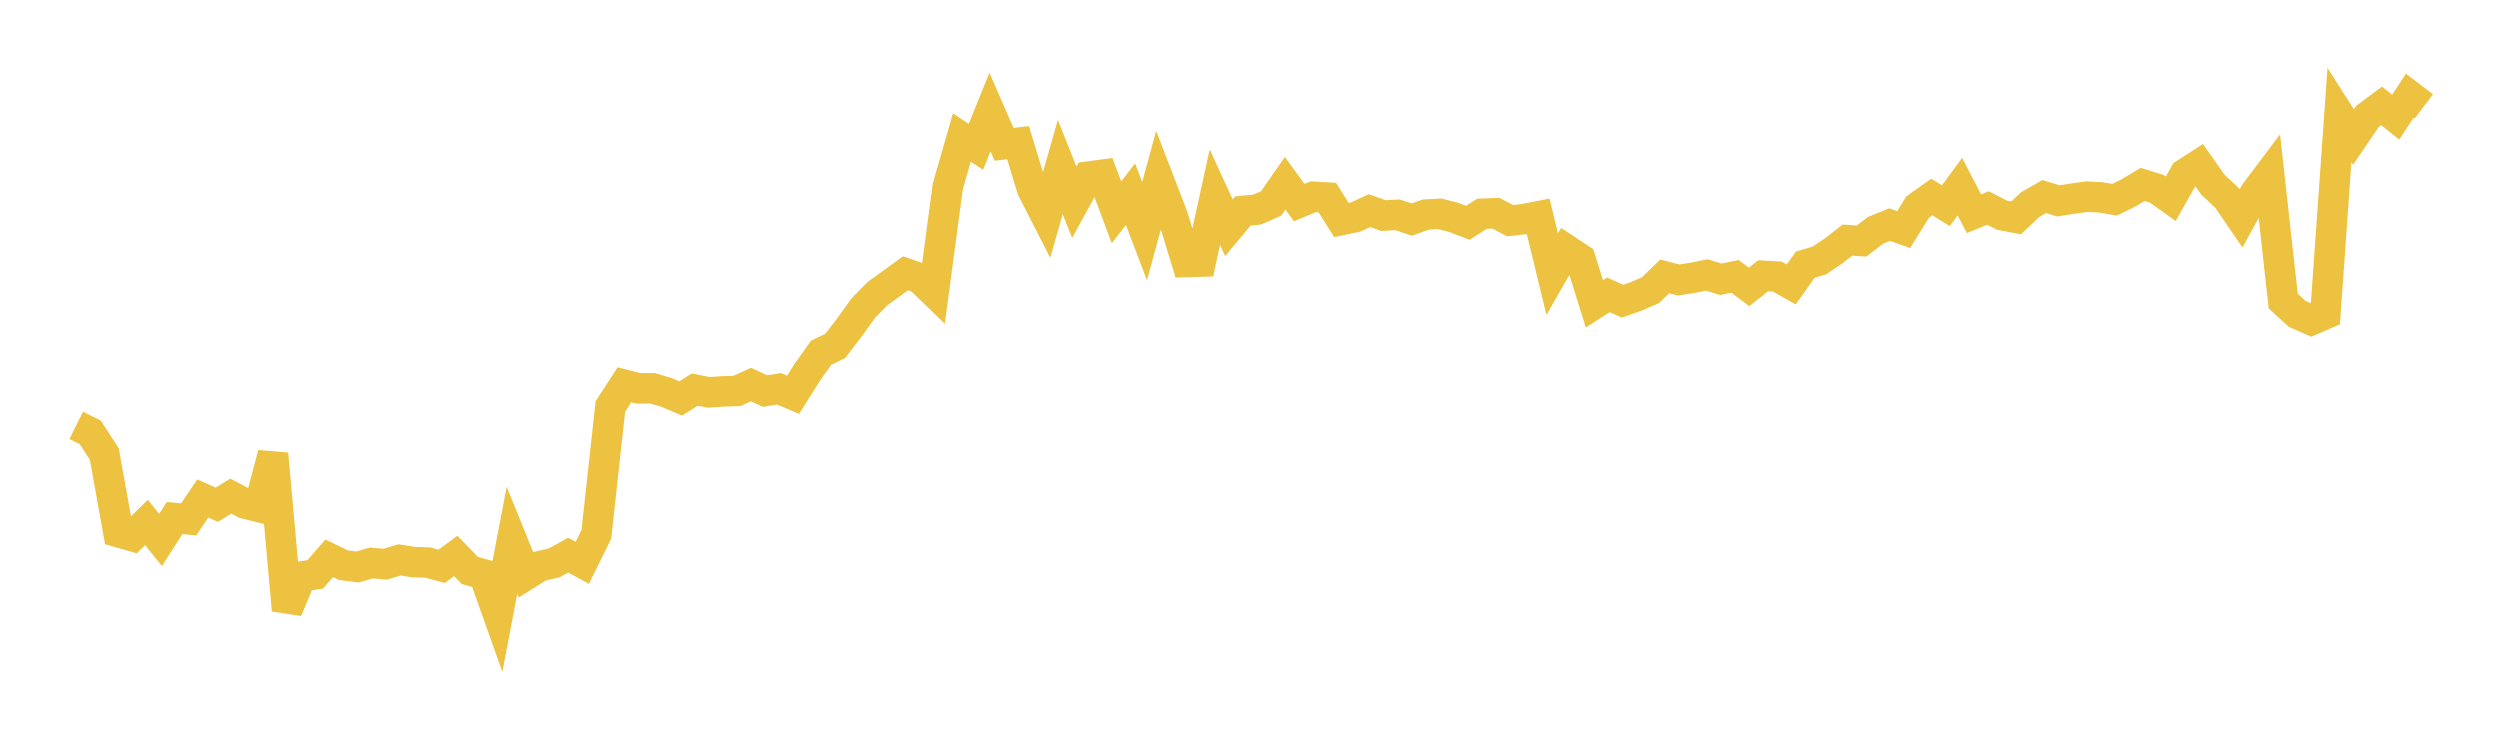 <svg width="164" height="48" xmlns="http://www.w3.org/2000/svg" xmlns:xlink="http://www.w3.org/1999/xlink"><path fill="none" stroke="rgb(237,194,64)" stroke-width="2" d="M5,27.904L5.922,28.363L6.844,29.786L7.766,34.912L8.689,35.176L9.611,34.27L10.533,35.421L11.455,33.984L12.377,34.071L13.299,32.702L14.222,33.107L15.144,32.547L16.066,33.032L16.988,33.261L17.91,29.775L18.832,40.026L19.754,37.823L20.677,37.677L21.599,36.624L22.521,37.075L23.443,37.194L24.365,36.931L25.287,37.01L26.21,36.727L27.132,36.873L28.054,36.902L28.976,37.151L29.898,36.468L30.82,37.421L31.743,37.679L32.665,40.273L33.587,35.446L34.509,37.713L35.431,37.135L36.353,36.927L37.275,36.416L38.198,36.923L39.12,35.058L40.042,26.667L40.964,25.242L41.886,25.476L42.808,25.472L43.731,25.747L44.653,26.139L45.575,25.558L46.497,25.738L47.419,25.675L48.341,25.646L49.263,25.228L50.186,25.655L51.108,25.507L52.03,25.898L52.952,24.433L53.874,23.134L54.796,22.69L55.719,21.486L56.641,20.205L57.563,19.263L58.485,18.596L59.407,17.93L60.329,18.249L61.251,19.142L62.174,12.23L63.096,9.024L64.018,9.632L64.94,7.353L65.862,9.466L66.784,9.361L67.707,12.396L68.629,14.198L69.551,10.961L70.473,13.269L71.395,11.587L72.317,11.462L73.24,13.93L74.162,12.74L75.084,15.165L76.006,11.787L76.928,14.18L77.85,17.187L78.772,17.159L79.695,12.934L80.617,14.942L81.539,13.838L82.461,13.751L83.383,13.353L84.305,12.023L85.228,13.291L86.15,12.907L87.072,12.962L87.994,14.433L88.916,14.243L89.838,13.819L90.76,14.144L91.683,14.092L92.605,14.406L93.527,14.08L94.449,14.026L95.371,14.266L96.293,14.617L97.216,14.023L98.138,13.989L99.06,14.478L99.982,14.37L100.904,14.191L101.826,17.988L102.749,16.374L103.671,16.985L104.593,19.934L105.515,19.342L106.437,19.759L107.359,19.434L108.281,19.032L109.204,18.132L110.126,18.369L111.048,18.221L111.97,18.039L112.892,18.323L113.814,18.127L114.737,18.824L115.659,18.093L116.581,18.144L117.503,18.657L118.425,17.364L119.347,17.089L120.269,16.468L121.192,15.752L122.114,15.813L123.036,15.112L123.958,14.733L124.88,15.061L125.802,13.576L126.725,12.922L127.647,13.497L128.569,12.244L129.491,14.022L130.413,13.647L131.335,14.119L132.257,14.294L133.18,13.423L134.102,12.894L135.024,13.178L135.946,13.033L136.868,12.902L137.79,12.945L138.713,13.102L139.635,12.651L140.557,12.099L141.479,12.382L142.401,13.039L143.323,11.404L144.246,10.809L145.168,12.118L146.09,12.981L147.012,14.329L147.934,12.653L148.856,11.427L149.778,19.751L150.701,20.595L151.623,21L152.545,20.602L153.467,7.544L154.389,8.989L155.311,7.634L156.234,6.946L157.156,7.689L158.078,6.282L159,6.982"></path></svg>